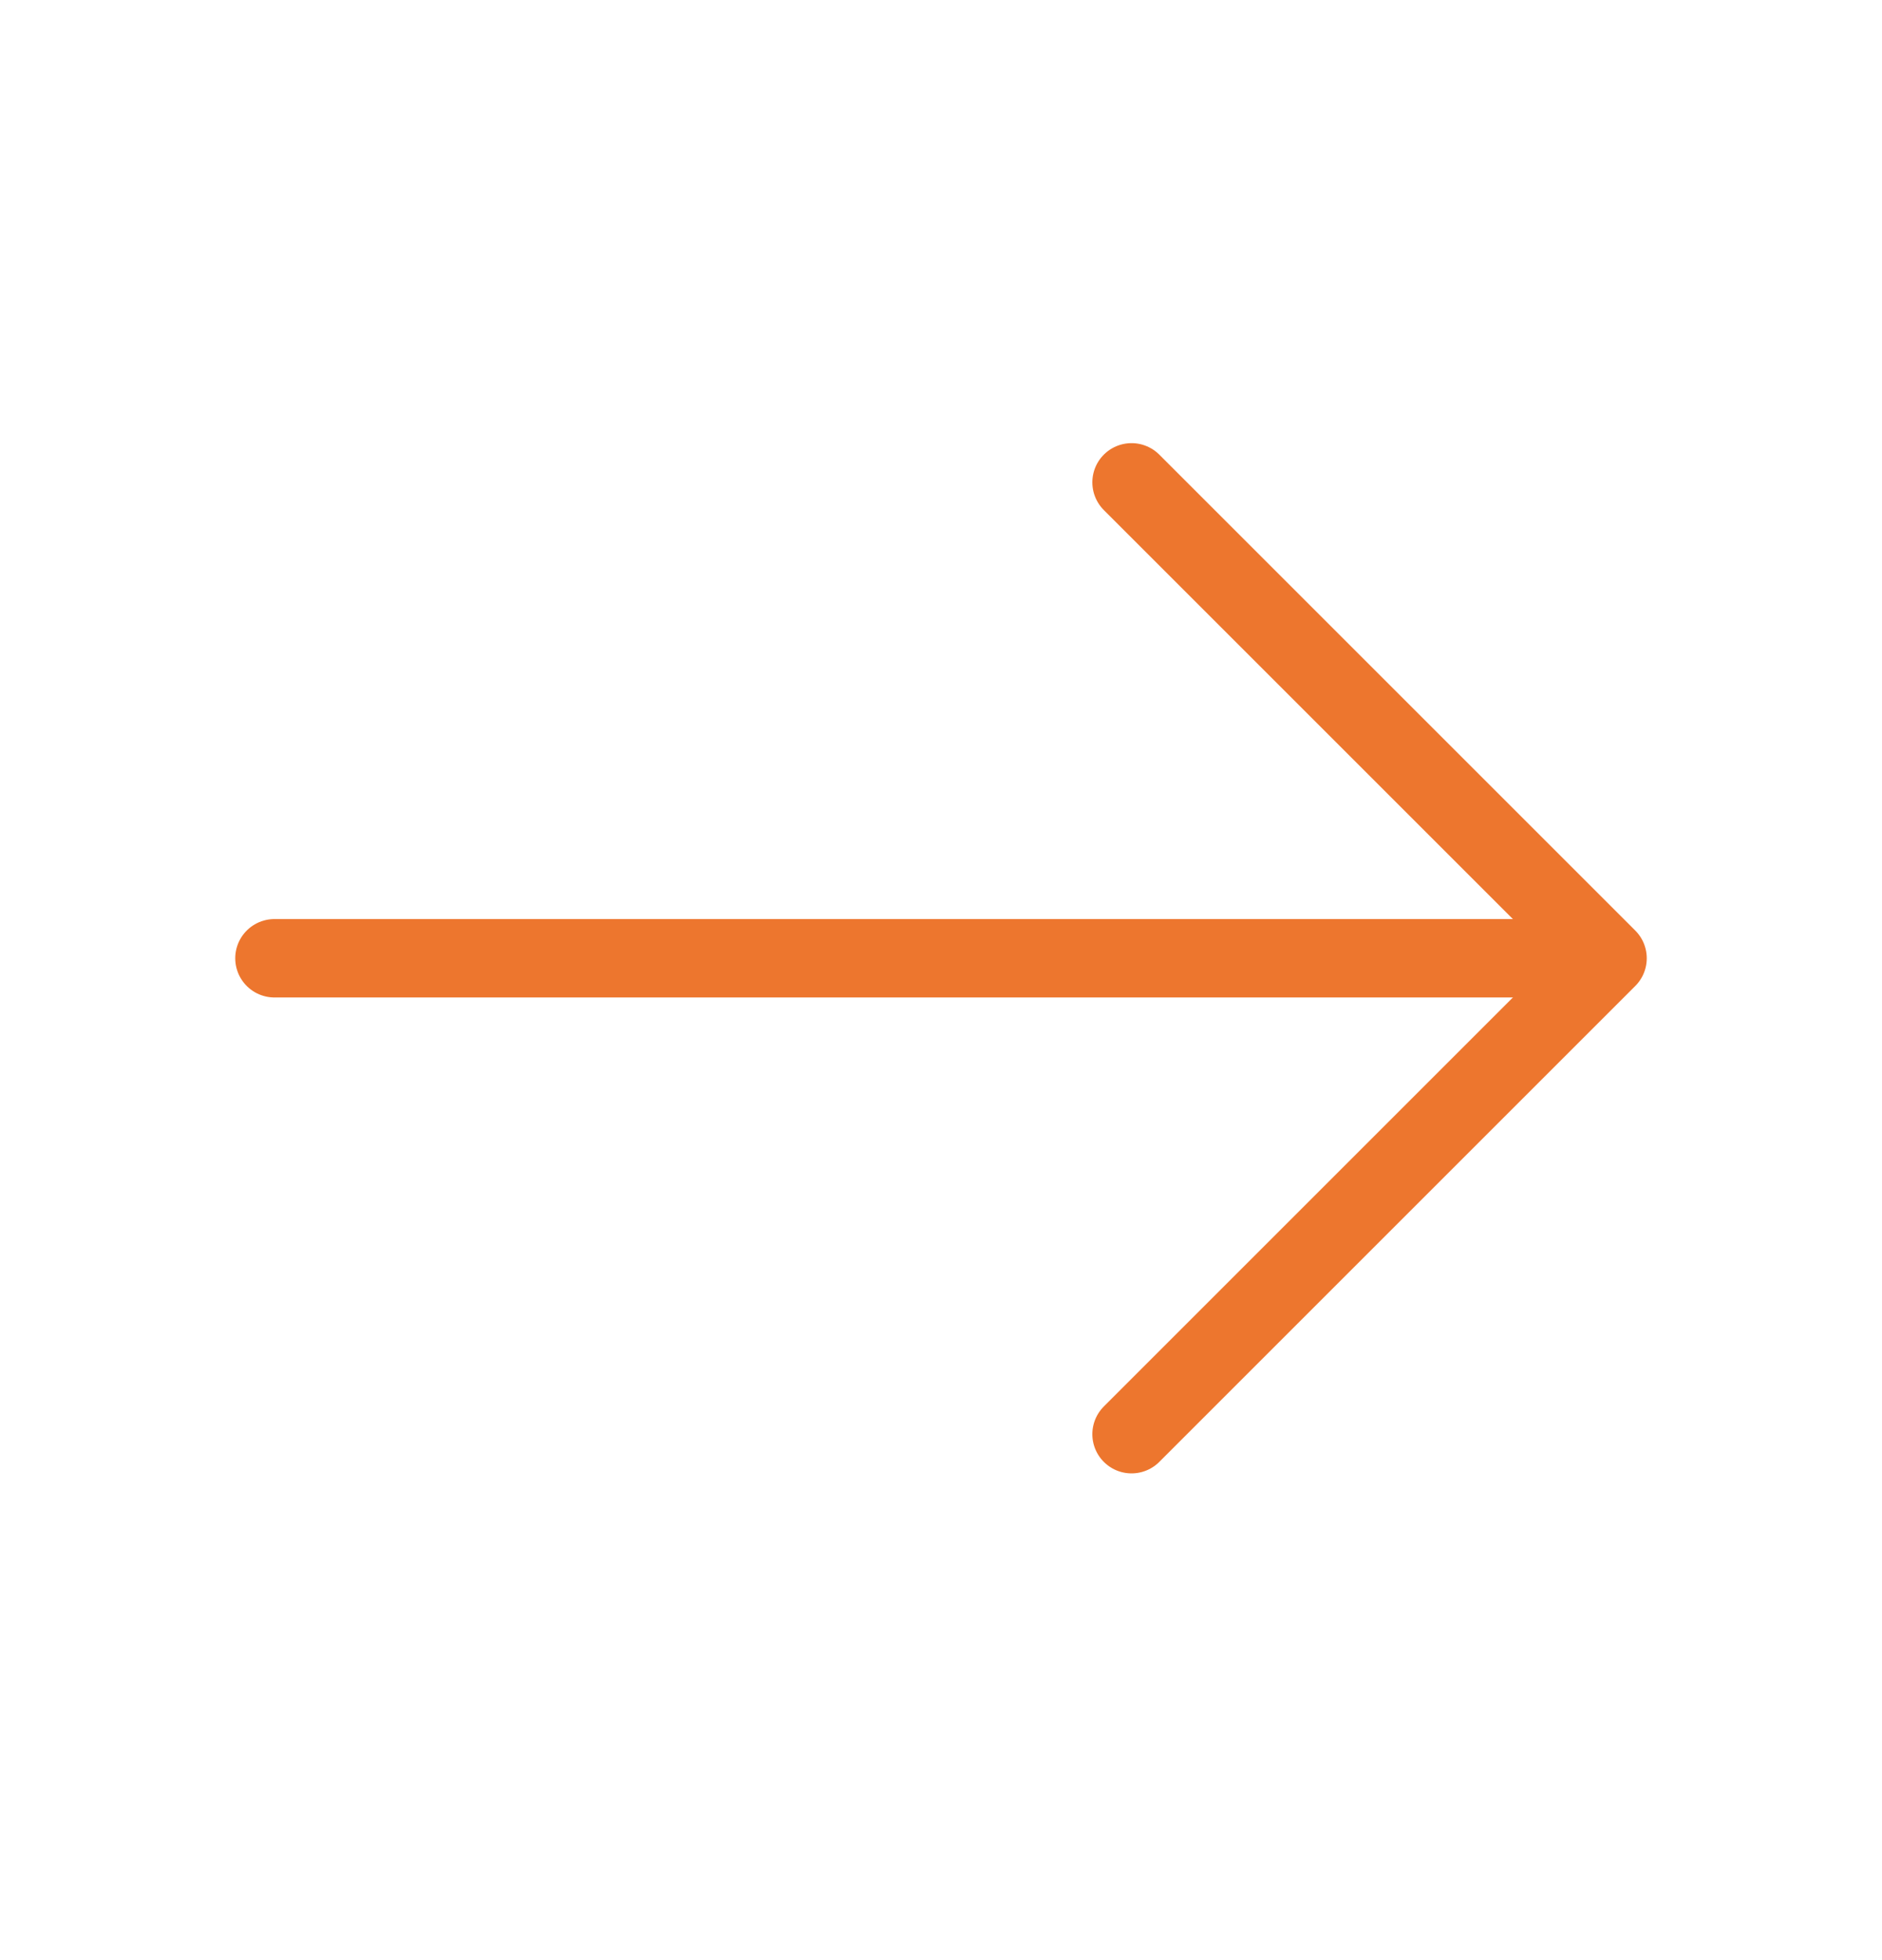 <svg width="24" height="25" viewBox="0 0 24 25" fill="none" xmlns="http://www.w3.org/2000/svg">
<path d="M14.43 6.152L20.5 12.222L14.43 18.292" stroke="#ED762E" stroke-miterlimit="10" stroke-linecap="round" stroke-linejoin="round"/>
<path d="M3.5 12.222H20.33" stroke="#ED762E" stroke-miterlimit="10" stroke-linecap="round" stroke-linejoin="round"/>
</svg>
